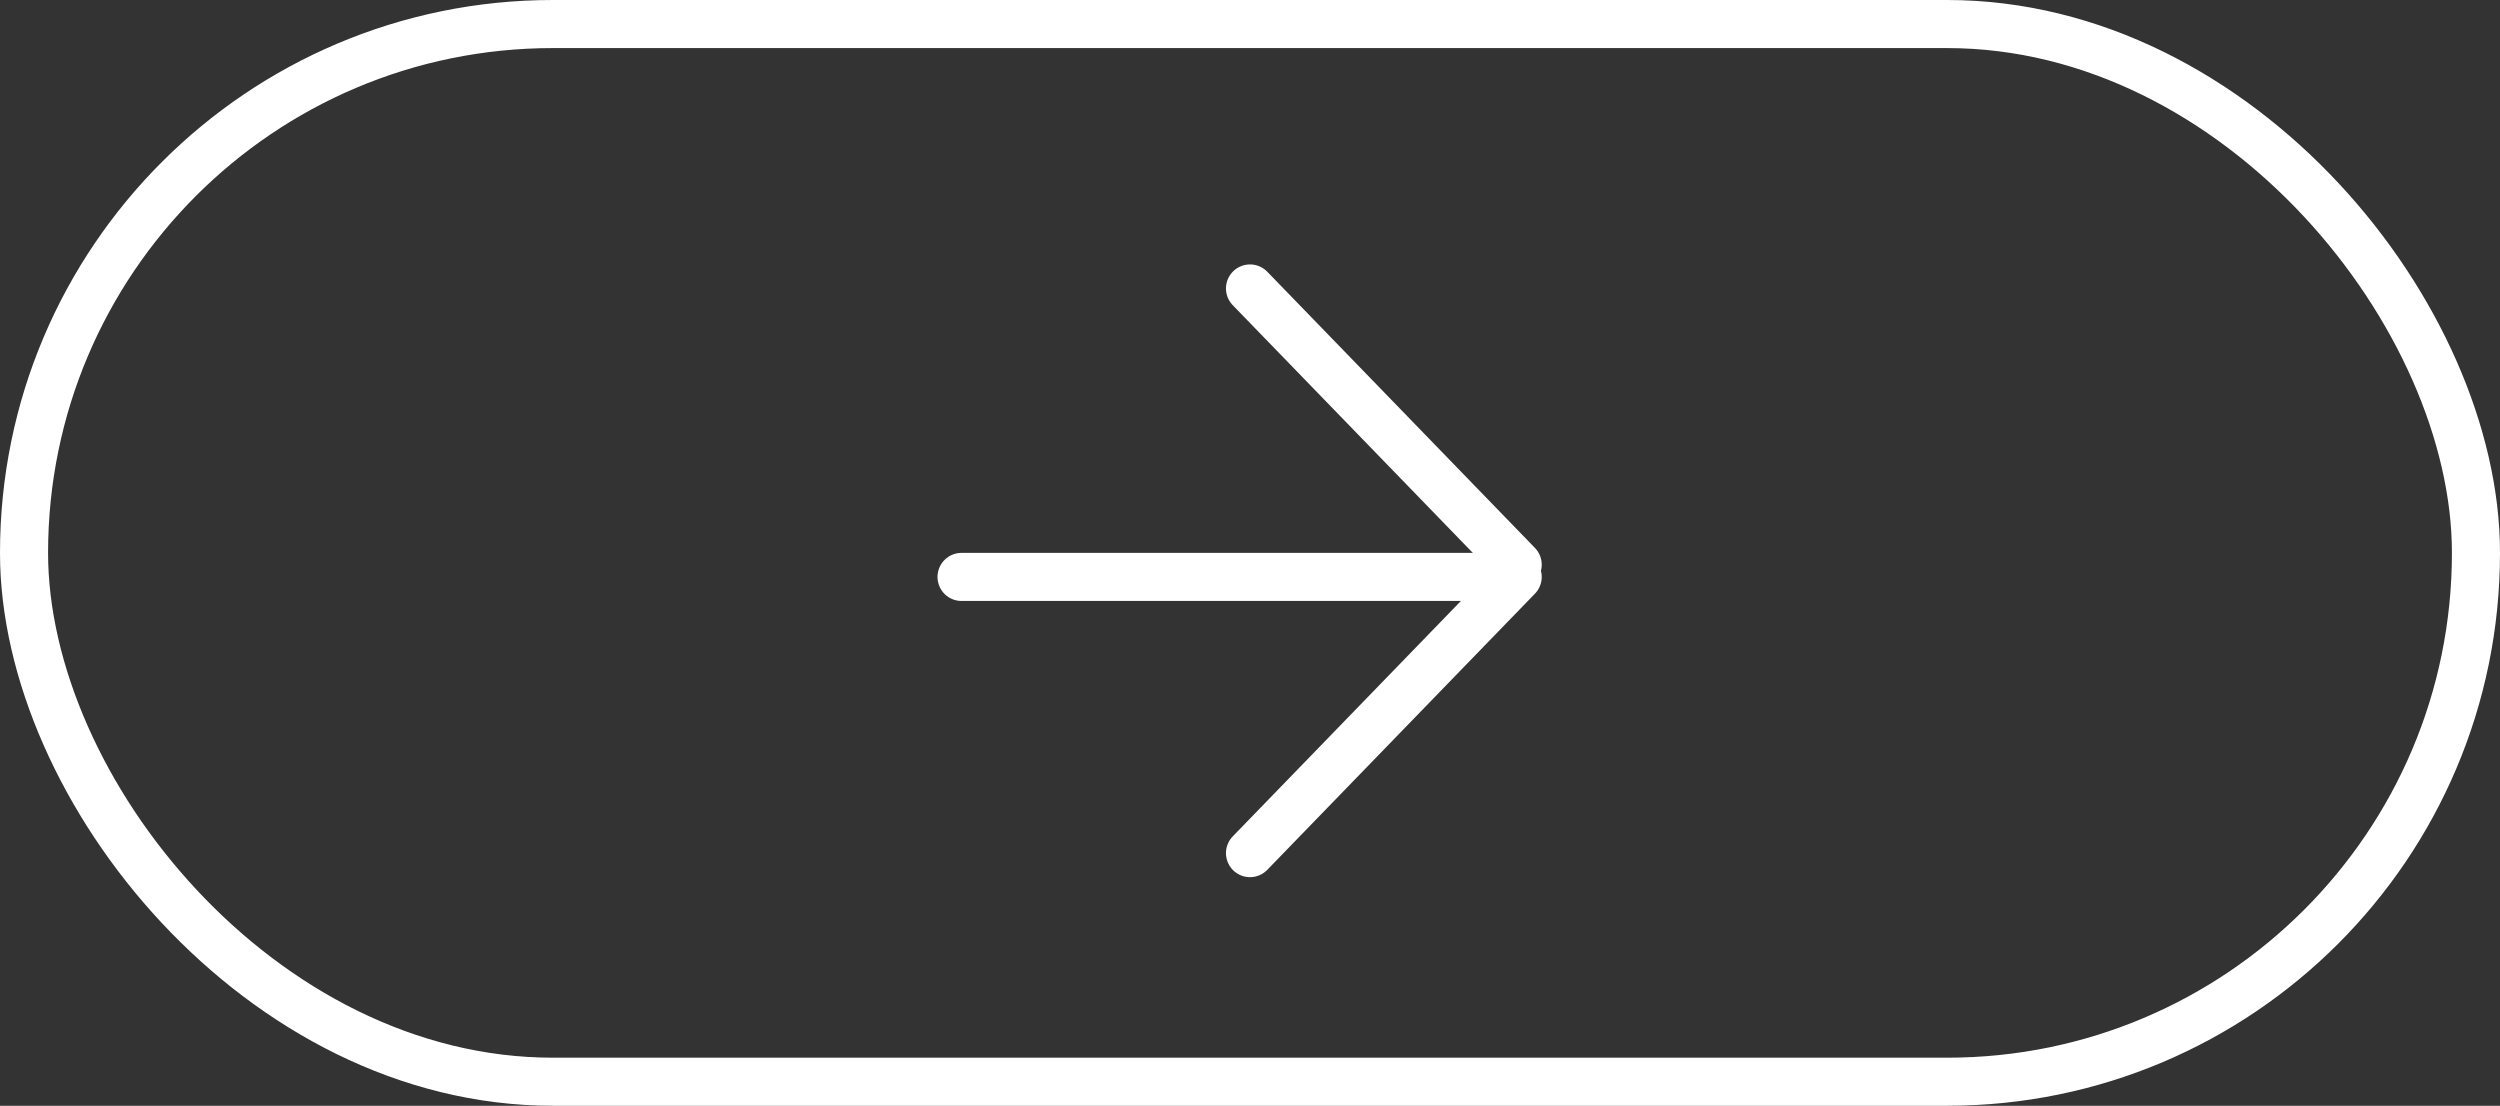 <svg width="52" height="23" viewBox="0 0 52 23" fill="none" xmlns="http://www.w3.org/2000/svg">
<rect x="0" y="0" width="52" height="23" fill="#333333" stroke="none"/>
<rect x="0.5" y="0.5" width="51" height="22" rx="11" stroke="white"/>
<path d="M20 12H31" stroke="white" stroke-linecap="round"/>
<path d="M26 6L31.568 11.745" stroke="white" stroke-linecap="round"/>
<path d="M26 17.745L31.568 12" stroke="white" stroke-linecap="round"/>
</svg>
